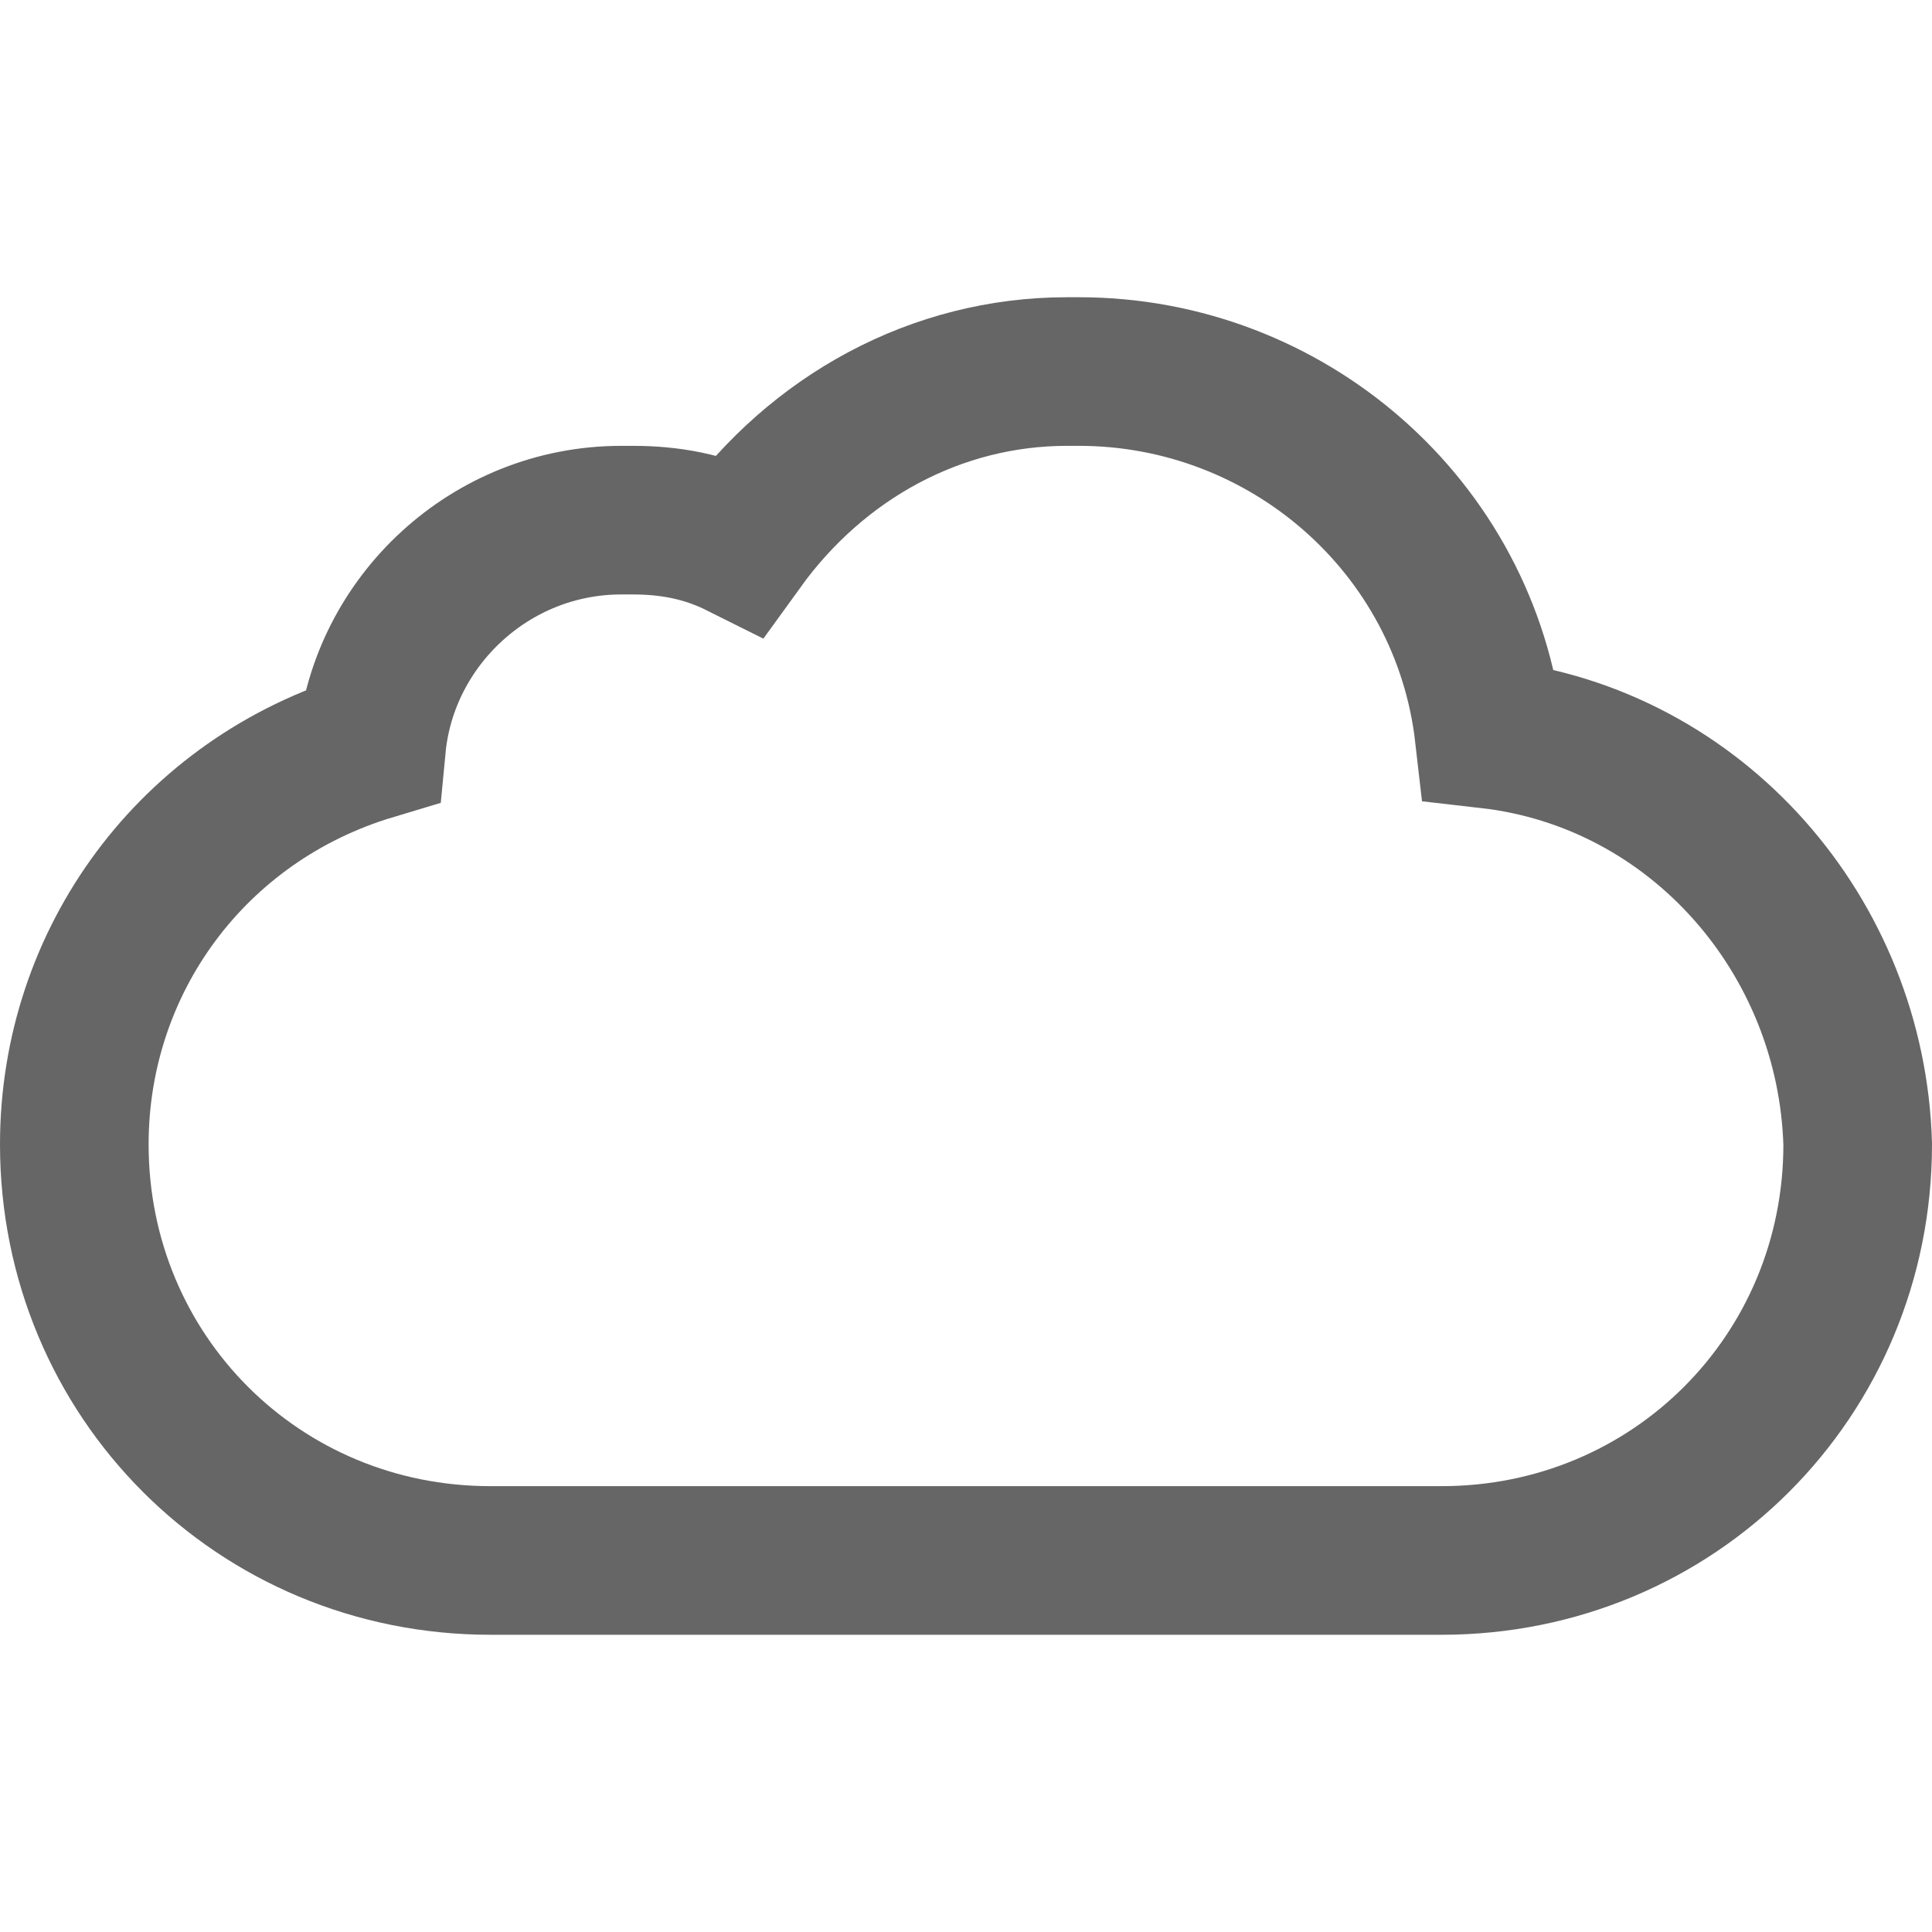 <svg width="26" height="26" viewBox="0 0 26 26" fill="none" xmlns="http://www.w3.org/2000/svg">
<path d="M20.04 9.88C19.72 7.08 17.32 5 14.52 5H14.36C12.6 5 11 5.88 9.96 7.32C9.48 7.08 9 7 8.52 7H8.36C6.6 7 5.16 8.36 5 10.04C2.6 10.761 1 12.921 1 15.4C1 18.52 3.48 21 6.6 21H19.4C22.52 21 25 18.52 25 15.4C24.92 12.601 22.84 10.2 20.04 9.88Z" stroke="#666666" stroke-width="2" stroke-linecap="round"/>
</svg>
